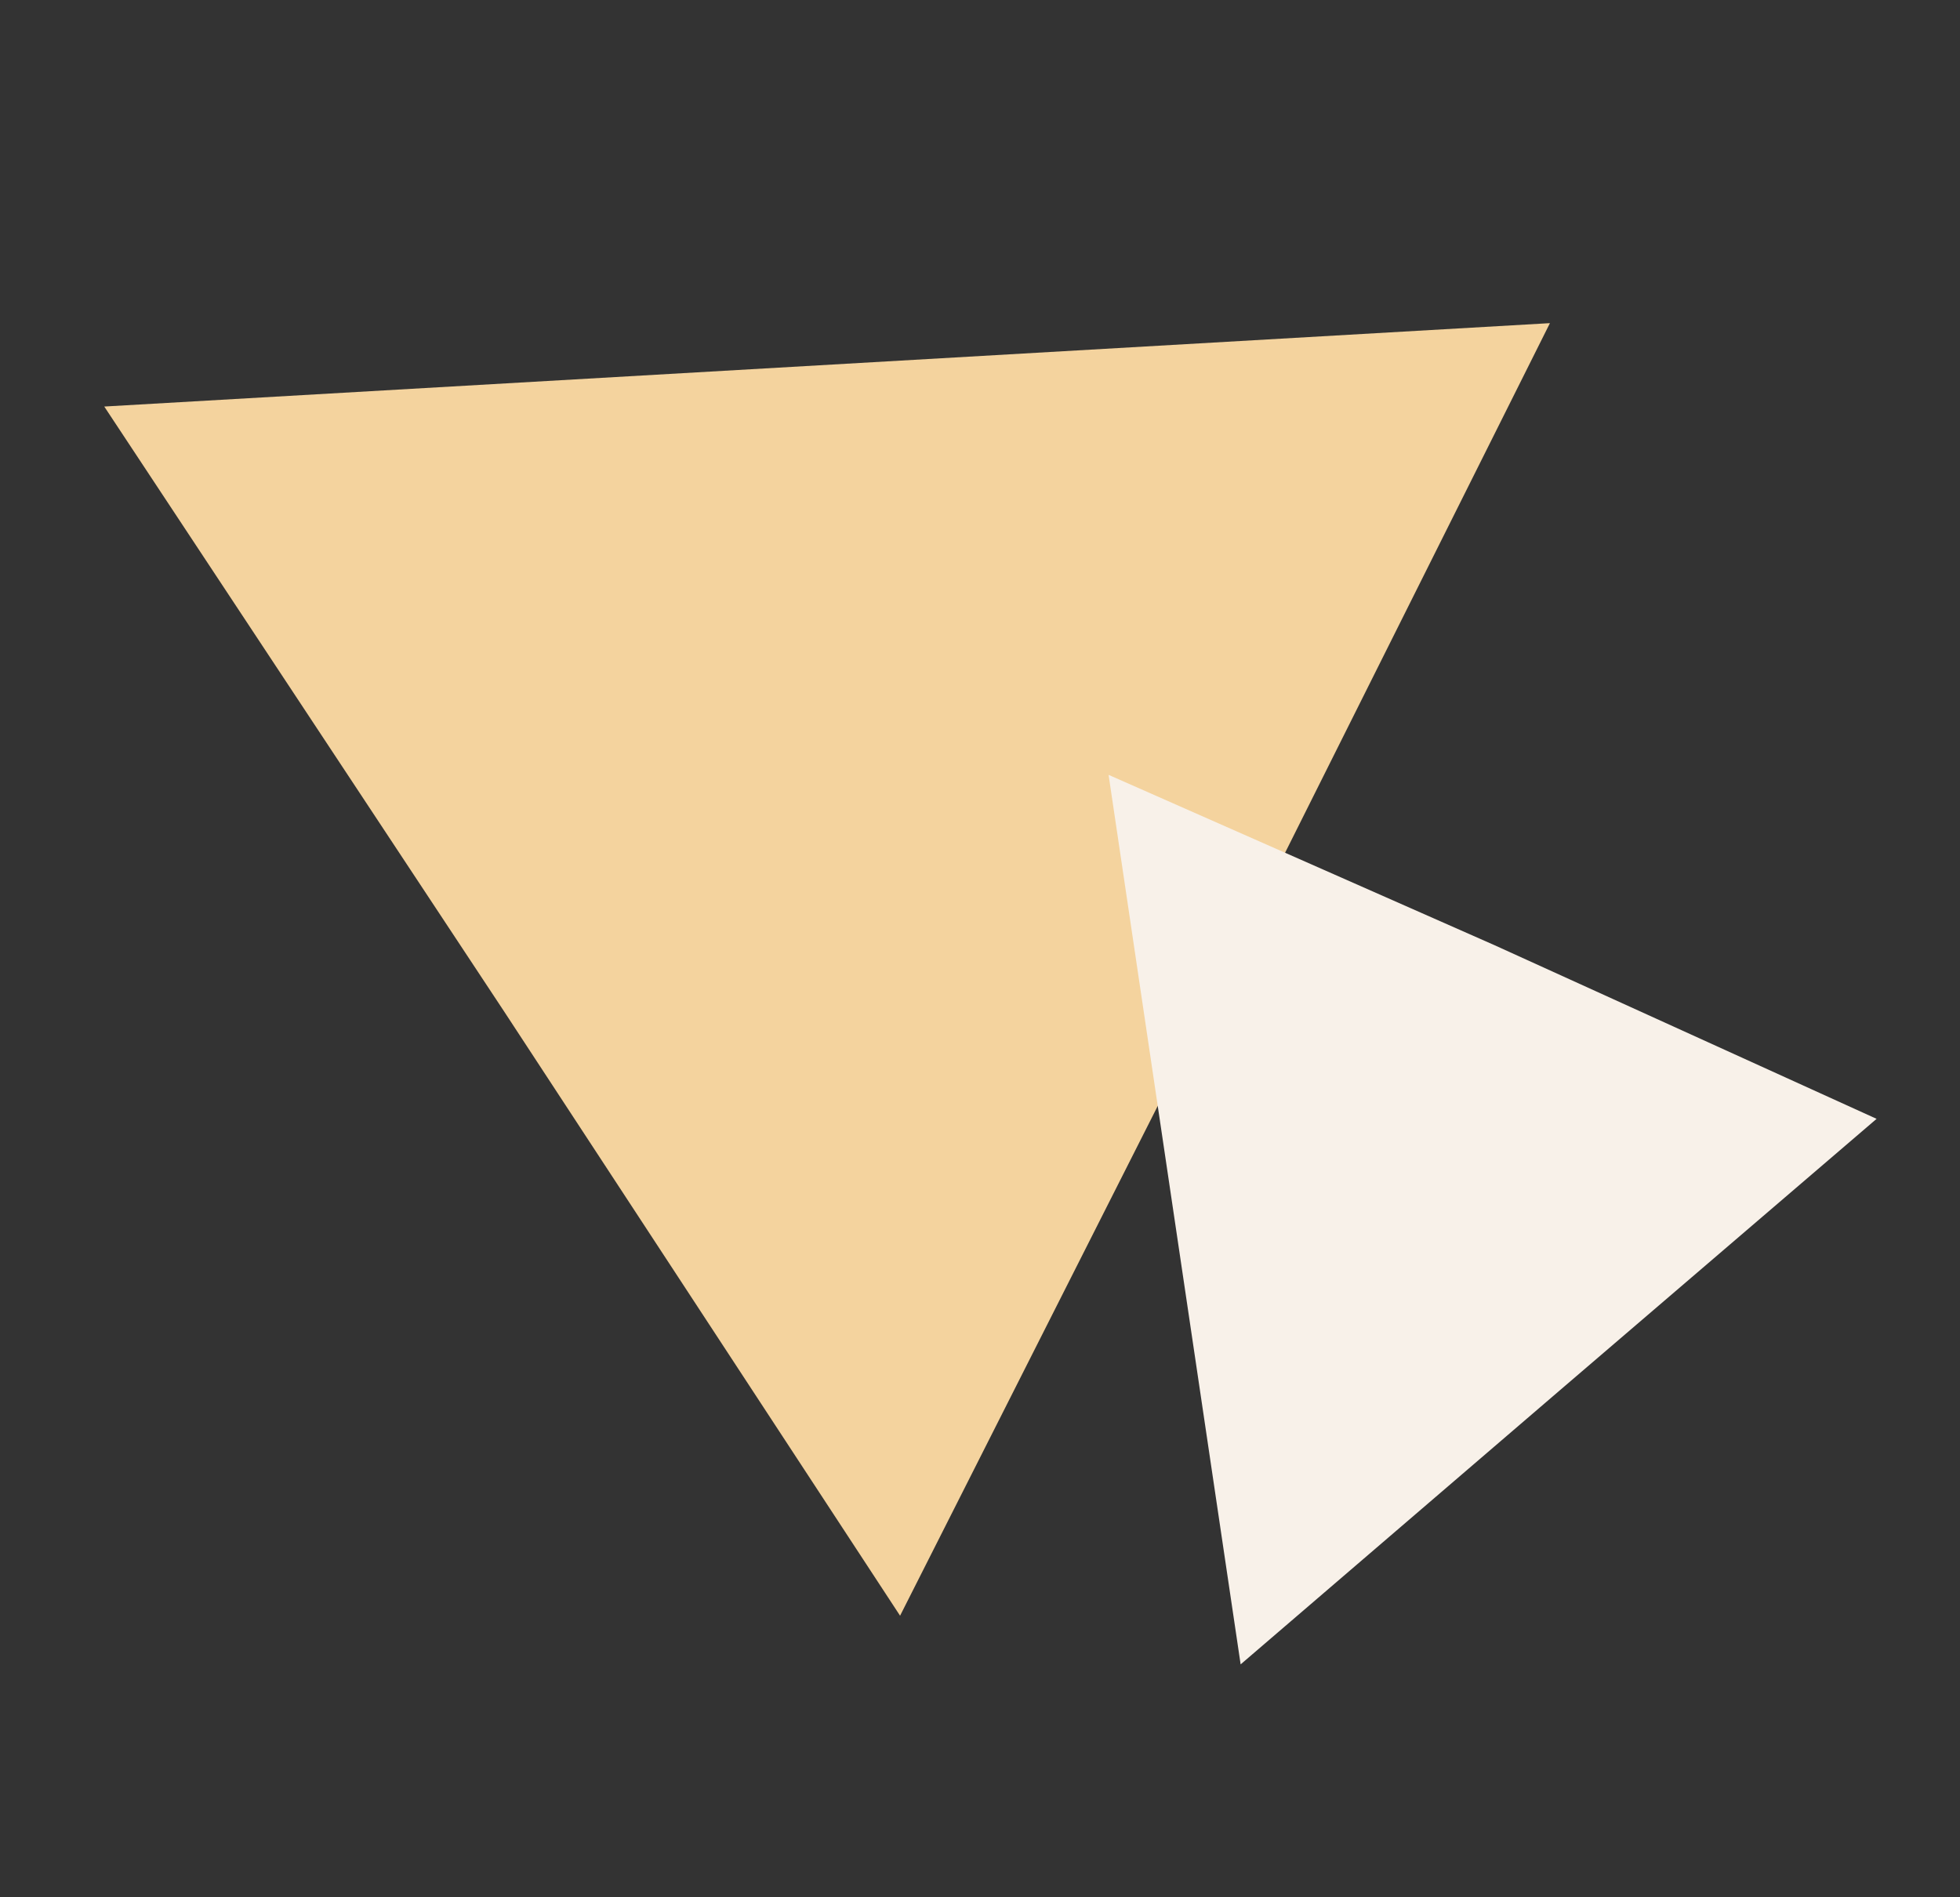 <?xml version="1.0" encoding="utf-8"?>
<!-- Generator: Adobe Illustrator 25.3.1, SVG Export Plug-In . SVG Version: 6.00 Build 0)  -->
<svg version="1.1" id="レイヤー_1" xmlns="http://www.w3.org/2000/svg" xmlns:xlink="http://www.w3.org/1999/xlink" x="0px"
	 y="0px" viewBox="0 0 56.4 54.6" style="enable-background:new 0 0 56.4 54.6;" xml:space="preserve">
<rect x="0" y="0" width="56.4" height="54.6" fill="#333333" stroke="none"/>
<style type="text/css">
	.st0{fill:#F4D39E;}
	.st1{fill:#F8F1E9;}
</style>
<polygon class="st0" points="25.9,46.5 14.5,29.1 3,11.7 23.8,10.5 44.6,9.3 35.3,27.9 "/>
<polygon class="st1" points="31.9,22.3 43,27.2 54,32.2 44.9,40 35.7,47.9 33.8,35.1 "/>
</svg>
